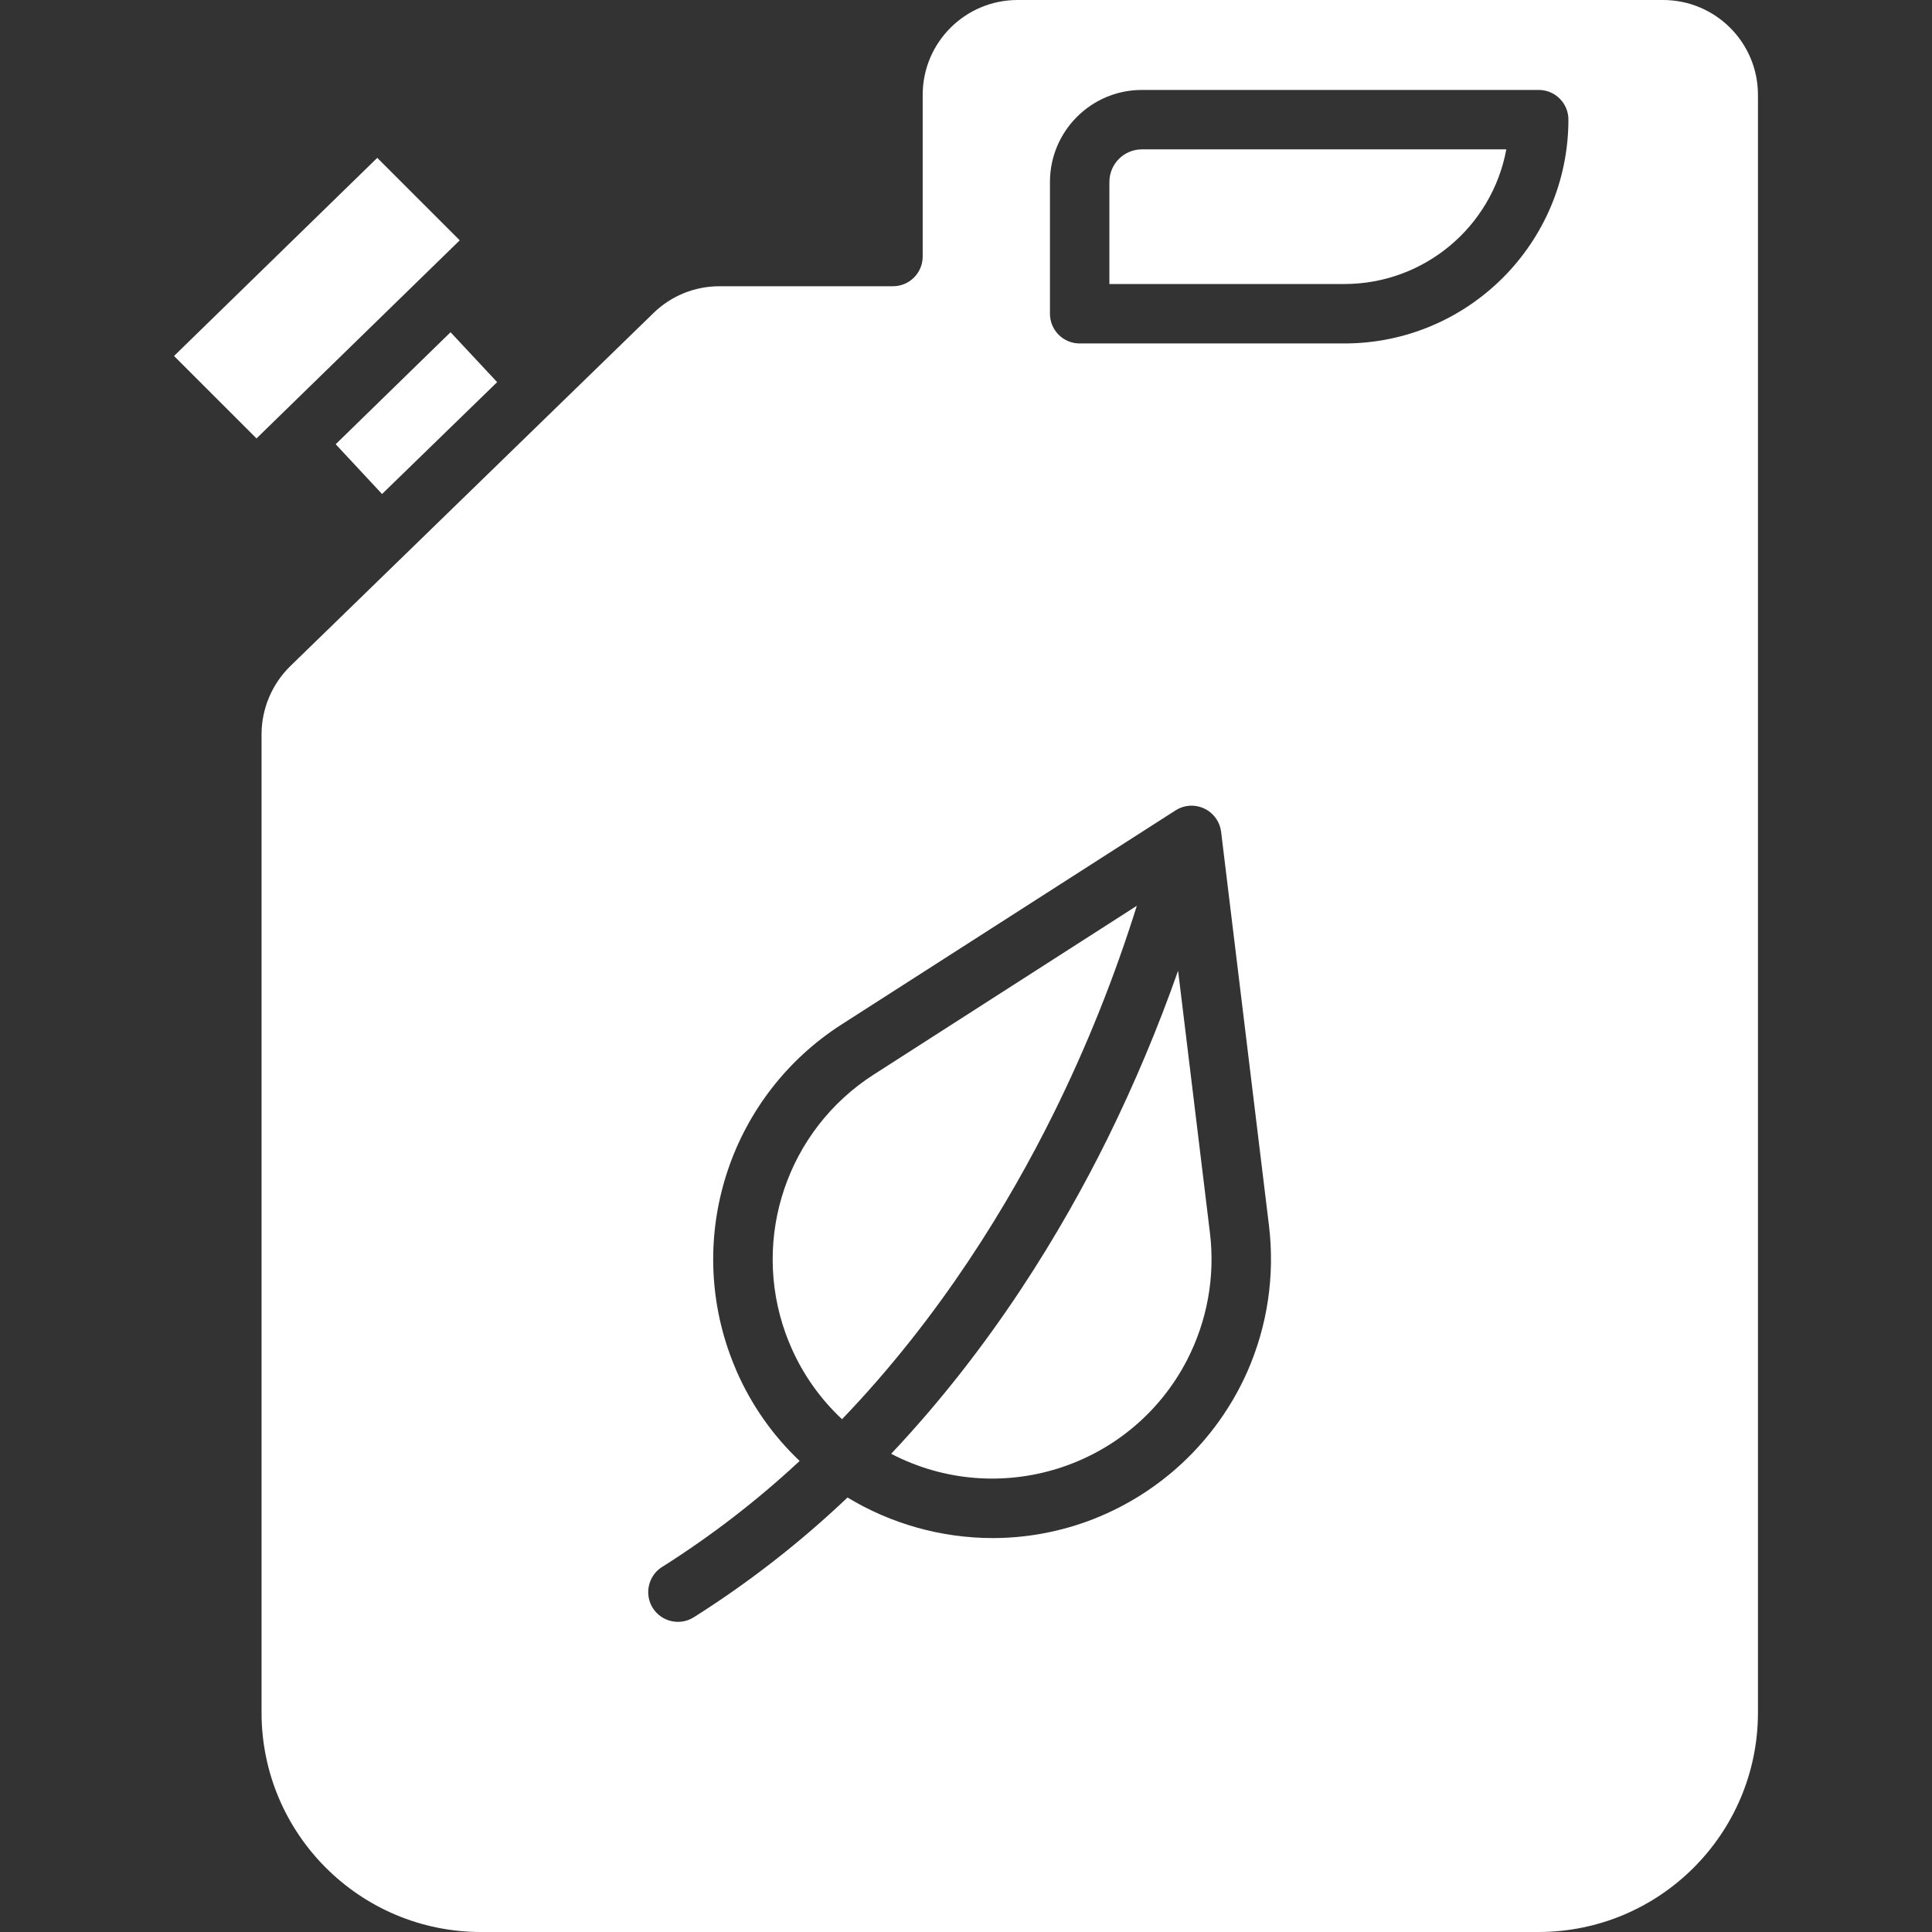 <svg xmlns="http://www.w3.org/2000/svg" xmlns:xlink="http://www.w3.org/1999/xlink" width="128" zoomAndPan="magnify" viewBox="0 0 96 96" height="128" preserveAspectRatio="xMidYMid meet" version="1.0"><rect x="0" y="0" width="96" height="96" fill="#333333" stroke="none"/><path fill="#ffffff" d="M 58.539 48.234 C 57.543 51.066 56.379 53.836 55.055 56.527 C 52.77 61.156 49.285 66.934 44.281 72.238 C 49.617 75.016 56.195 72.938 58.973 67.602 C 59.984 65.648 60.387 63.438 60.121 61.258 Z M 58.539 48.234 " fill-opacity="1" fill-rule="nonzero"/><path fill="#ffffff" d="M 18.746 7.844 L 8.648 17.688 L 12.746 21.785 L 22.844 11.941 Z M 18.746 7.844 " fill-opacity="1" fill-rule="nonzero"/><path fill="#ffffff" d="M 16.68 22.074 L 18.984 24.547 L 24.703 18.988 L 22.387 16.508 Z M 16.68 22.074 " fill-opacity="1" fill-rule="nonzero"/><path fill="#ffffff" d="M 56.488 45.008 L 43.414 53.395 C 39.133 56.141 37.316 61.48 39.039 66.266 C 39.125 66.496 39.215 66.73 39.316 66.957 C 39.906 68.305 40.766 69.516 41.84 70.52 C 46.742 65.414 50.148 59.785 52.367 55.297 C 54.008 51.98 55.383 48.539 56.488 45.008 Z M 56.488 45.008 " fill-opacity="1" fill-rule="nonzero"/><path fill="#ffffff" d="M 82.641 0 L 50.559 0 C 47.957 0.004 45.852 2.109 45.848 4.707 L 45.848 12.746 C 45.848 13.562 45.188 14.223 44.371 14.223 L 35.75 14.223 C 34.527 14.223 33.355 14.695 32.48 15.547 L 14.434 33.09 C 13.52 33.98 13 35.203 12.996 36.48 L 12.996 85.109 C 13.004 91.121 17.875 95.992 23.887 96 L 76.457 96 C 82.469 95.992 87.344 91.121 87.352 85.109 L 87.352 4.707 C 87.348 2.109 85.242 0.004 82.641 0 Z M 61.984 68.145 C 60.449 71.617 57.562 74.316 53.992 75.609 C 52.492 76.148 50.914 76.426 49.324 76.426 C 46.781 76.422 44.289 75.727 42.113 74.41 C 39.77 76.637 37.215 78.629 34.484 80.355 C 33.797 80.797 32.883 80.594 32.441 79.91 C 32.004 79.223 32.203 78.309 32.887 77.867 C 32.895 77.863 32.902 77.859 32.91 77.855 C 35.344 76.316 37.629 74.555 39.734 72.594 C 38.402 71.332 37.34 69.82 36.605 68.141 C 36.48 67.852 36.363 67.559 36.258 67.266 C 34.07 61.184 36.375 54.395 41.816 50.906 L 58.414 40.266 C 59.098 39.828 60.012 40.027 60.453 40.715 C 60.574 40.898 60.648 41.113 60.676 41.332 L 63.055 60.902 C 63.352 63.367 62.984 65.867 61.984 68.145 Z M 66.812 17.066 L 53.648 17.066 C 52.832 17.066 52.172 16.406 52.172 15.59 L 52.172 9.035 C 52.176 6.516 54.219 4.469 56.742 4.469 L 76.457 4.469 C 77.273 4.469 77.934 5.129 77.934 5.945 C 77.93 12.082 72.953 17.059 66.812 17.066 Z M 66.812 17.066 " fill-opacity="1" fill-rule="nonzero"/><path fill="#ffffff" d="M 55.125 9.035 L 55.125 14.113 L 66.812 14.113 C 70.754 14.105 74.129 11.293 74.848 7.422 L 56.742 7.422 C 55.848 7.422 55.129 8.145 55.125 9.035 Z M 55.125 9.035 " fill-opacity="1" fill-rule="nonzero"/></svg>